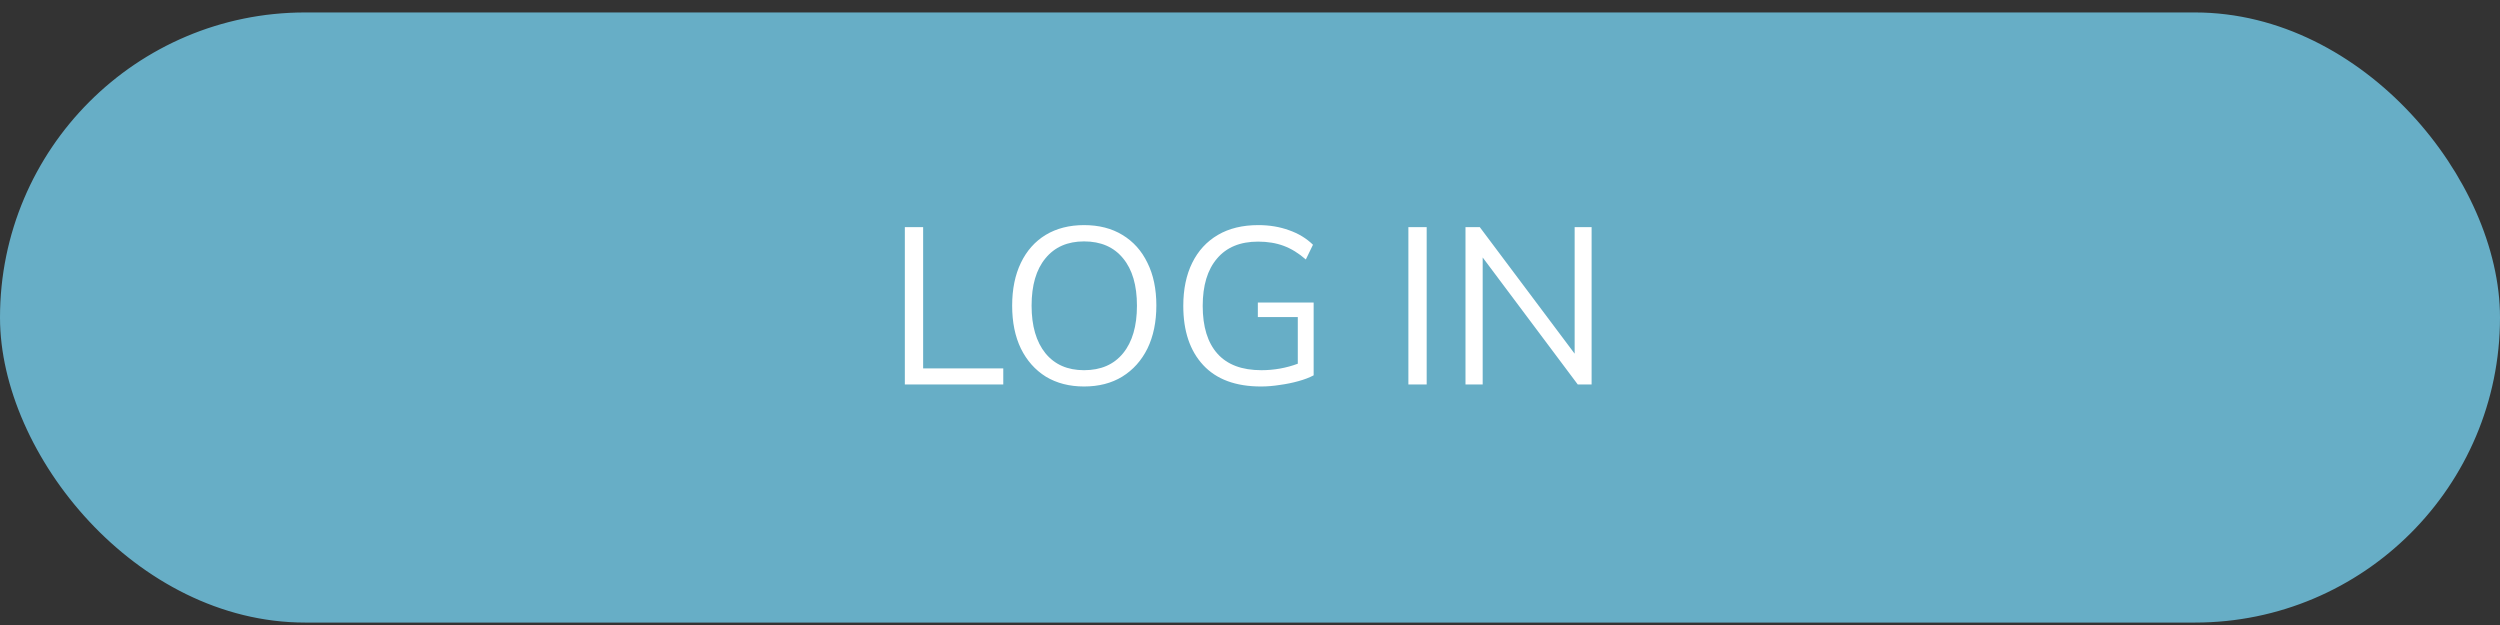 <svg width="168" height="42" viewBox="0 0 168 42" fill="none" xmlns="http://www.w3.org/2000/svg">
<rect x="0" y="0" width="168" height="42" fill="#333333" stroke="none"/>
<rect x="0.5" y="1.337" width="167" height="40" rx="20" fill="#67AEC6"/>
<rect x="0.5" y="1.337" width="167" height="40" rx="20" stroke="#67AEC6"/>
<path d="M60.805 25.837V15.262H62.035V24.757H67.42V25.837H60.805ZM72.847 25.972C71.868 25.972 71.013 25.752 70.282 25.312C69.562 24.862 69.002 24.232 68.603 23.422C68.213 22.612 68.017 21.652 68.017 20.542C68.017 19.432 68.213 18.472 68.603 17.662C68.993 16.852 69.547 16.227 70.267 15.787C70.998 15.347 71.858 15.127 72.847 15.127C73.847 15.127 74.707 15.347 75.427 15.787C76.157 16.227 76.718 16.852 77.108 17.662C77.507 18.462 77.707 19.417 77.707 20.527C77.707 21.637 77.507 22.602 77.108 23.422C76.707 24.232 76.142 24.862 75.412 25.312C74.692 25.752 73.838 25.972 72.847 25.972ZM72.847 24.877C73.978 24.877 74.853 24.497 75.472 23.737C76.093 22.977 76.403 21.912 76.403 20.542C76.403 19.172 76.093 18.112 75.472 17.362C74.853 16.602 73.978 16.222 72.847 16.222C71.737 16.222 70.873 16.602 70.252 17.362C69.632 18.112 69.323 19.172 69.323 20.542C69.323 21.902 69.632 22.967 70.252 23.737C70.873 24.497 71.737 24.877 72.847 24.877ZM84.737 25.972C83.037 25.972 81.742 25.492 80.852 24.532C79.962 23.572 79.517 22.247 79.517 20.557C79.517 19.437 79.717 18.472 80.117 17.662C80.517 16.852 81.092 16.227 81.842 15.787C82.592 15.347 83.497 15.127 84.557 15.127C85.307 15.127 85.997 15.242 86.627 15.472C87.257 15.692 87.792 16.017 88.232 16.447L87.752 17.437C87.272 17.017 86.777 16.712 86.267 16.522C85.757 16.332 85.182 16.237 84.542 16.237C83.342 16.237 82.422 16.617 81.782 17.377C81.142 18.127 80.822 19.187 80.822 20.557C80.822 21.957 81.152 23.027 81.812 23.767C82.472 24.507 83.457 24.877 84.767 24.877C85.617 24.877 86.432 24.732 87.212 24.442V21.307H84.527V20.332H88.277V25.222C87.997 25.372 87.657 25.502 87.257 25.612C86.867 25.722 86.452 25.807 86.012 25.867C85.572 25.937 85.147 25.972 84.737 25.972ZM94.643 25.837V15.262H95.873V25.837H94.643ZM98.481 25.837V15.262H99.441L105.816 23.767V15.262H106.956V25.837H106.026L99.636 17.302V25.837H98.481Z" fill="white"/>
</svg>

